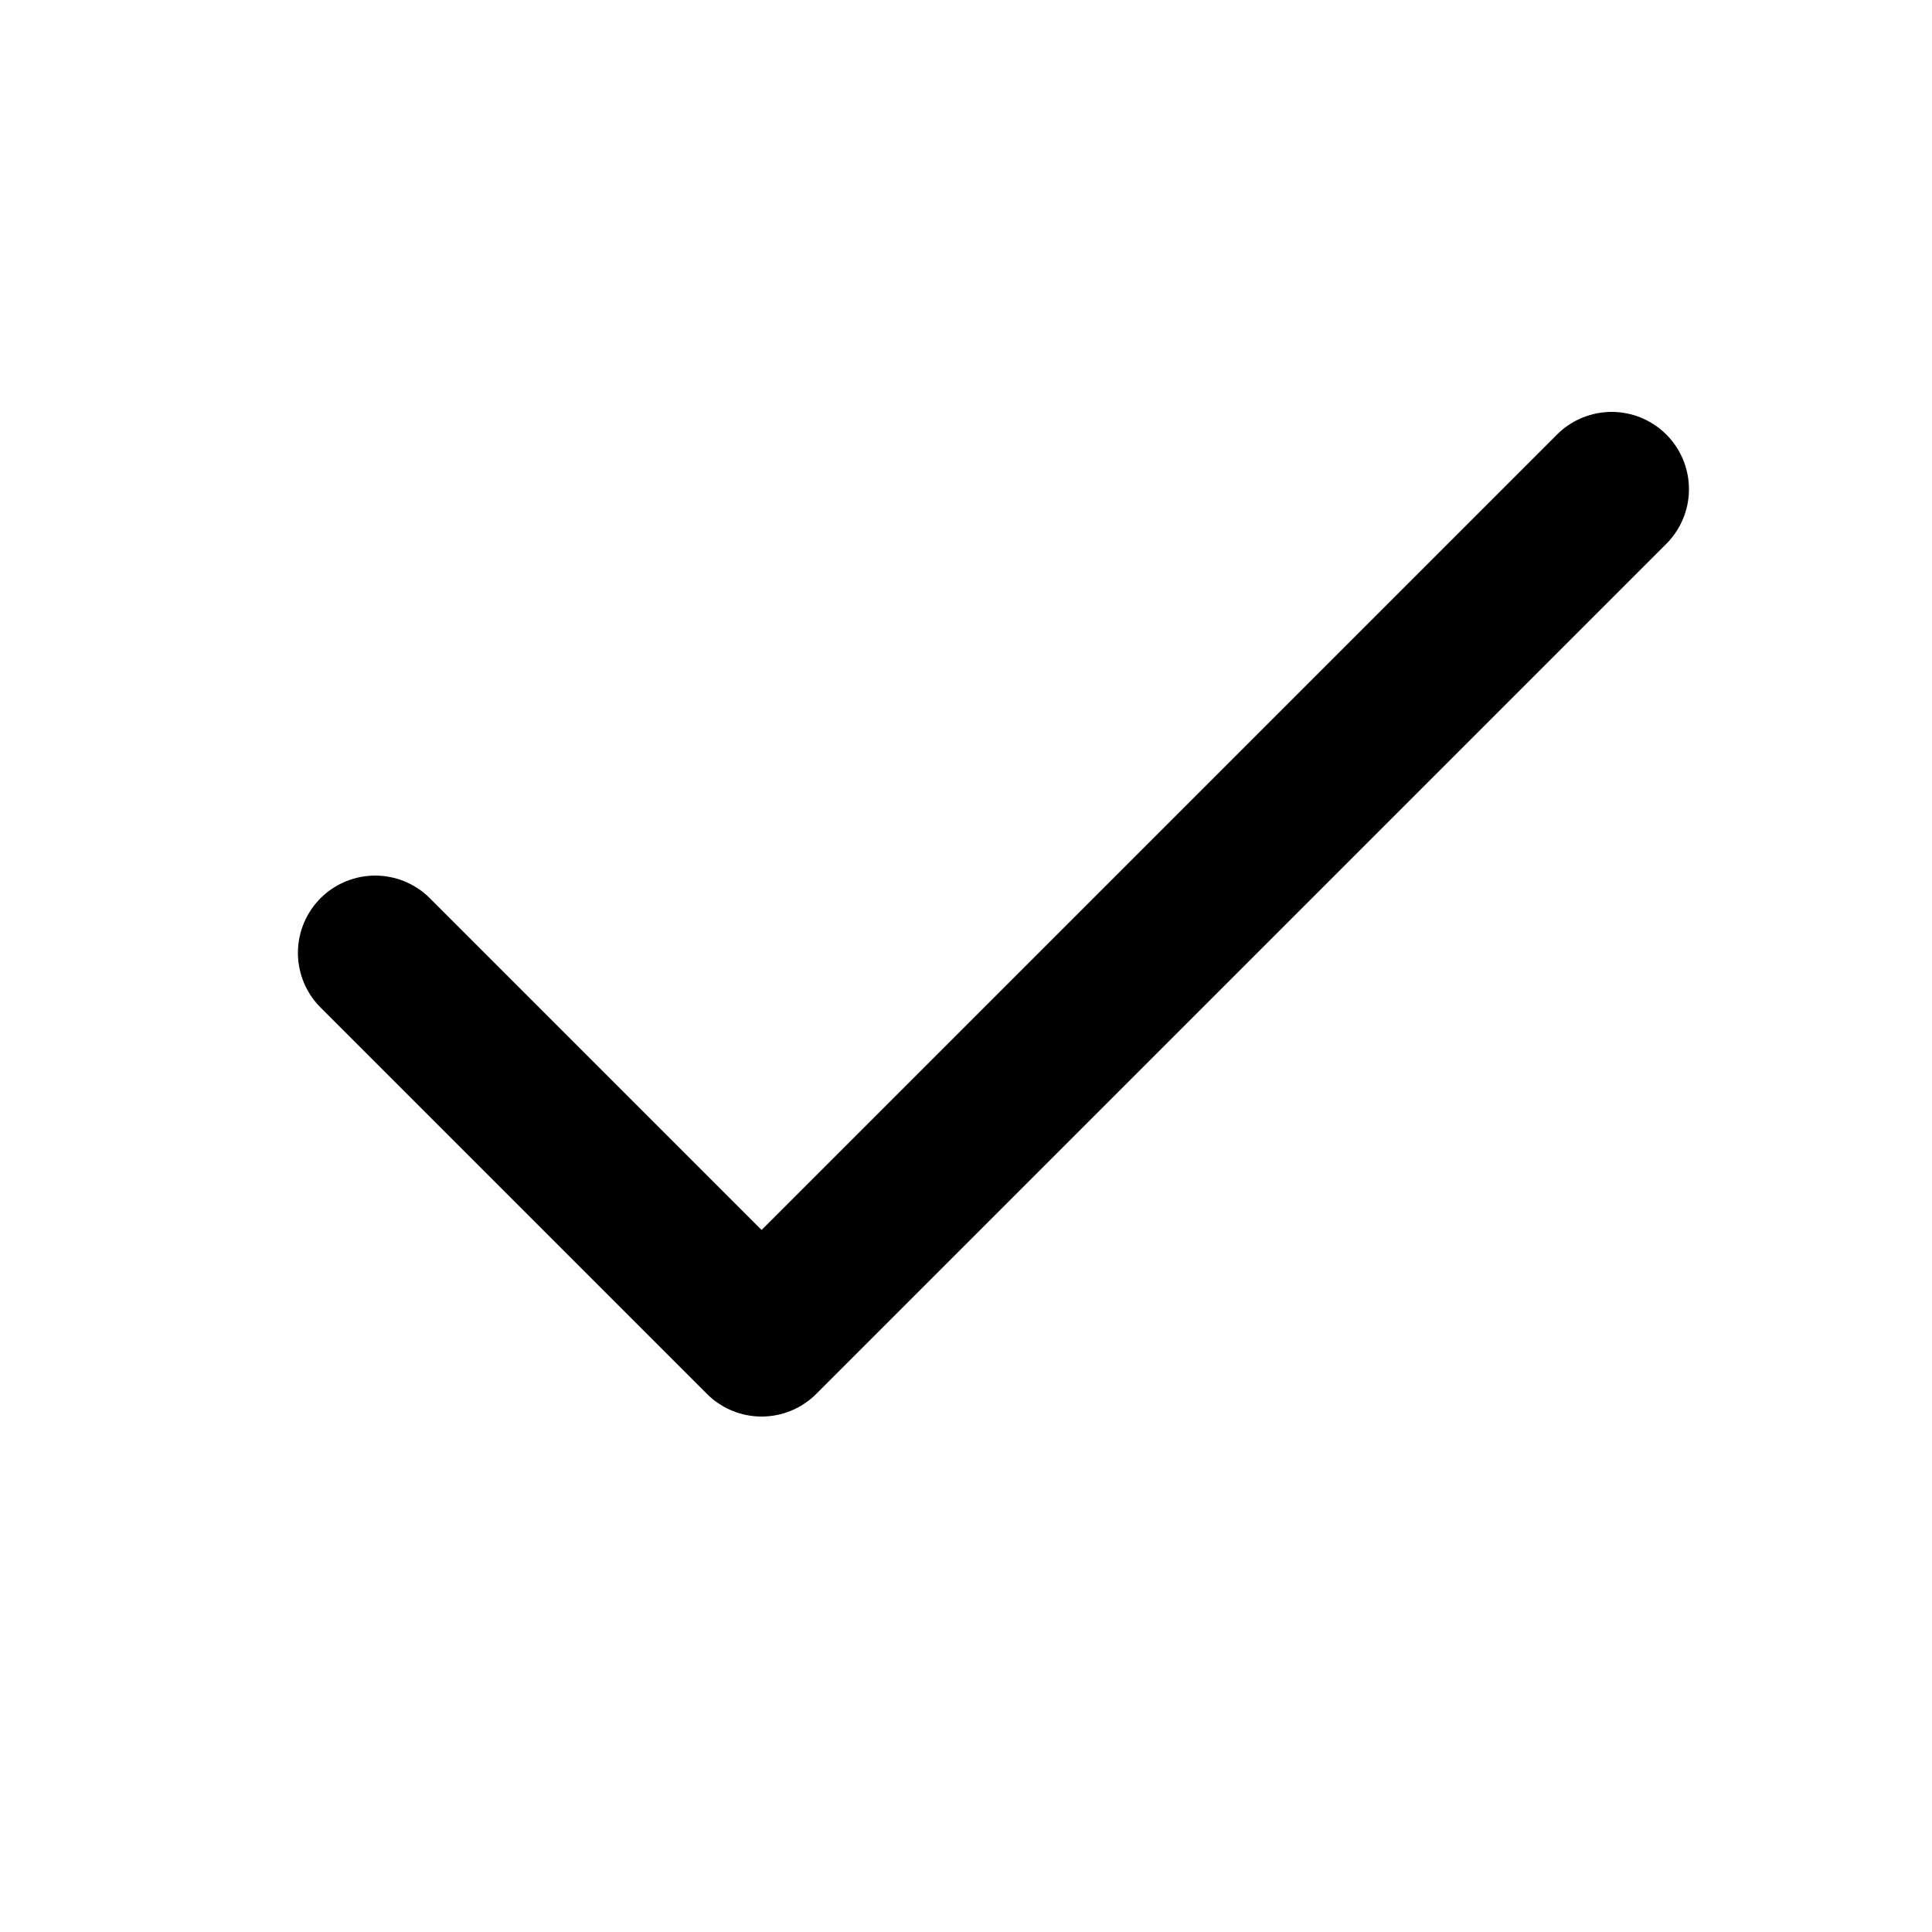 <svg width="25" height="25" viewBox="0 0 25 25" fill="none" xmlns="http://www.w3.org/2000/svg">
<path d="M20.855 6.33L9.855 17.33L4.855 12.33" stroke="black" stroke-width="2" stroke-linecap="round" stroke-linejoin="round"/>
</svg>
